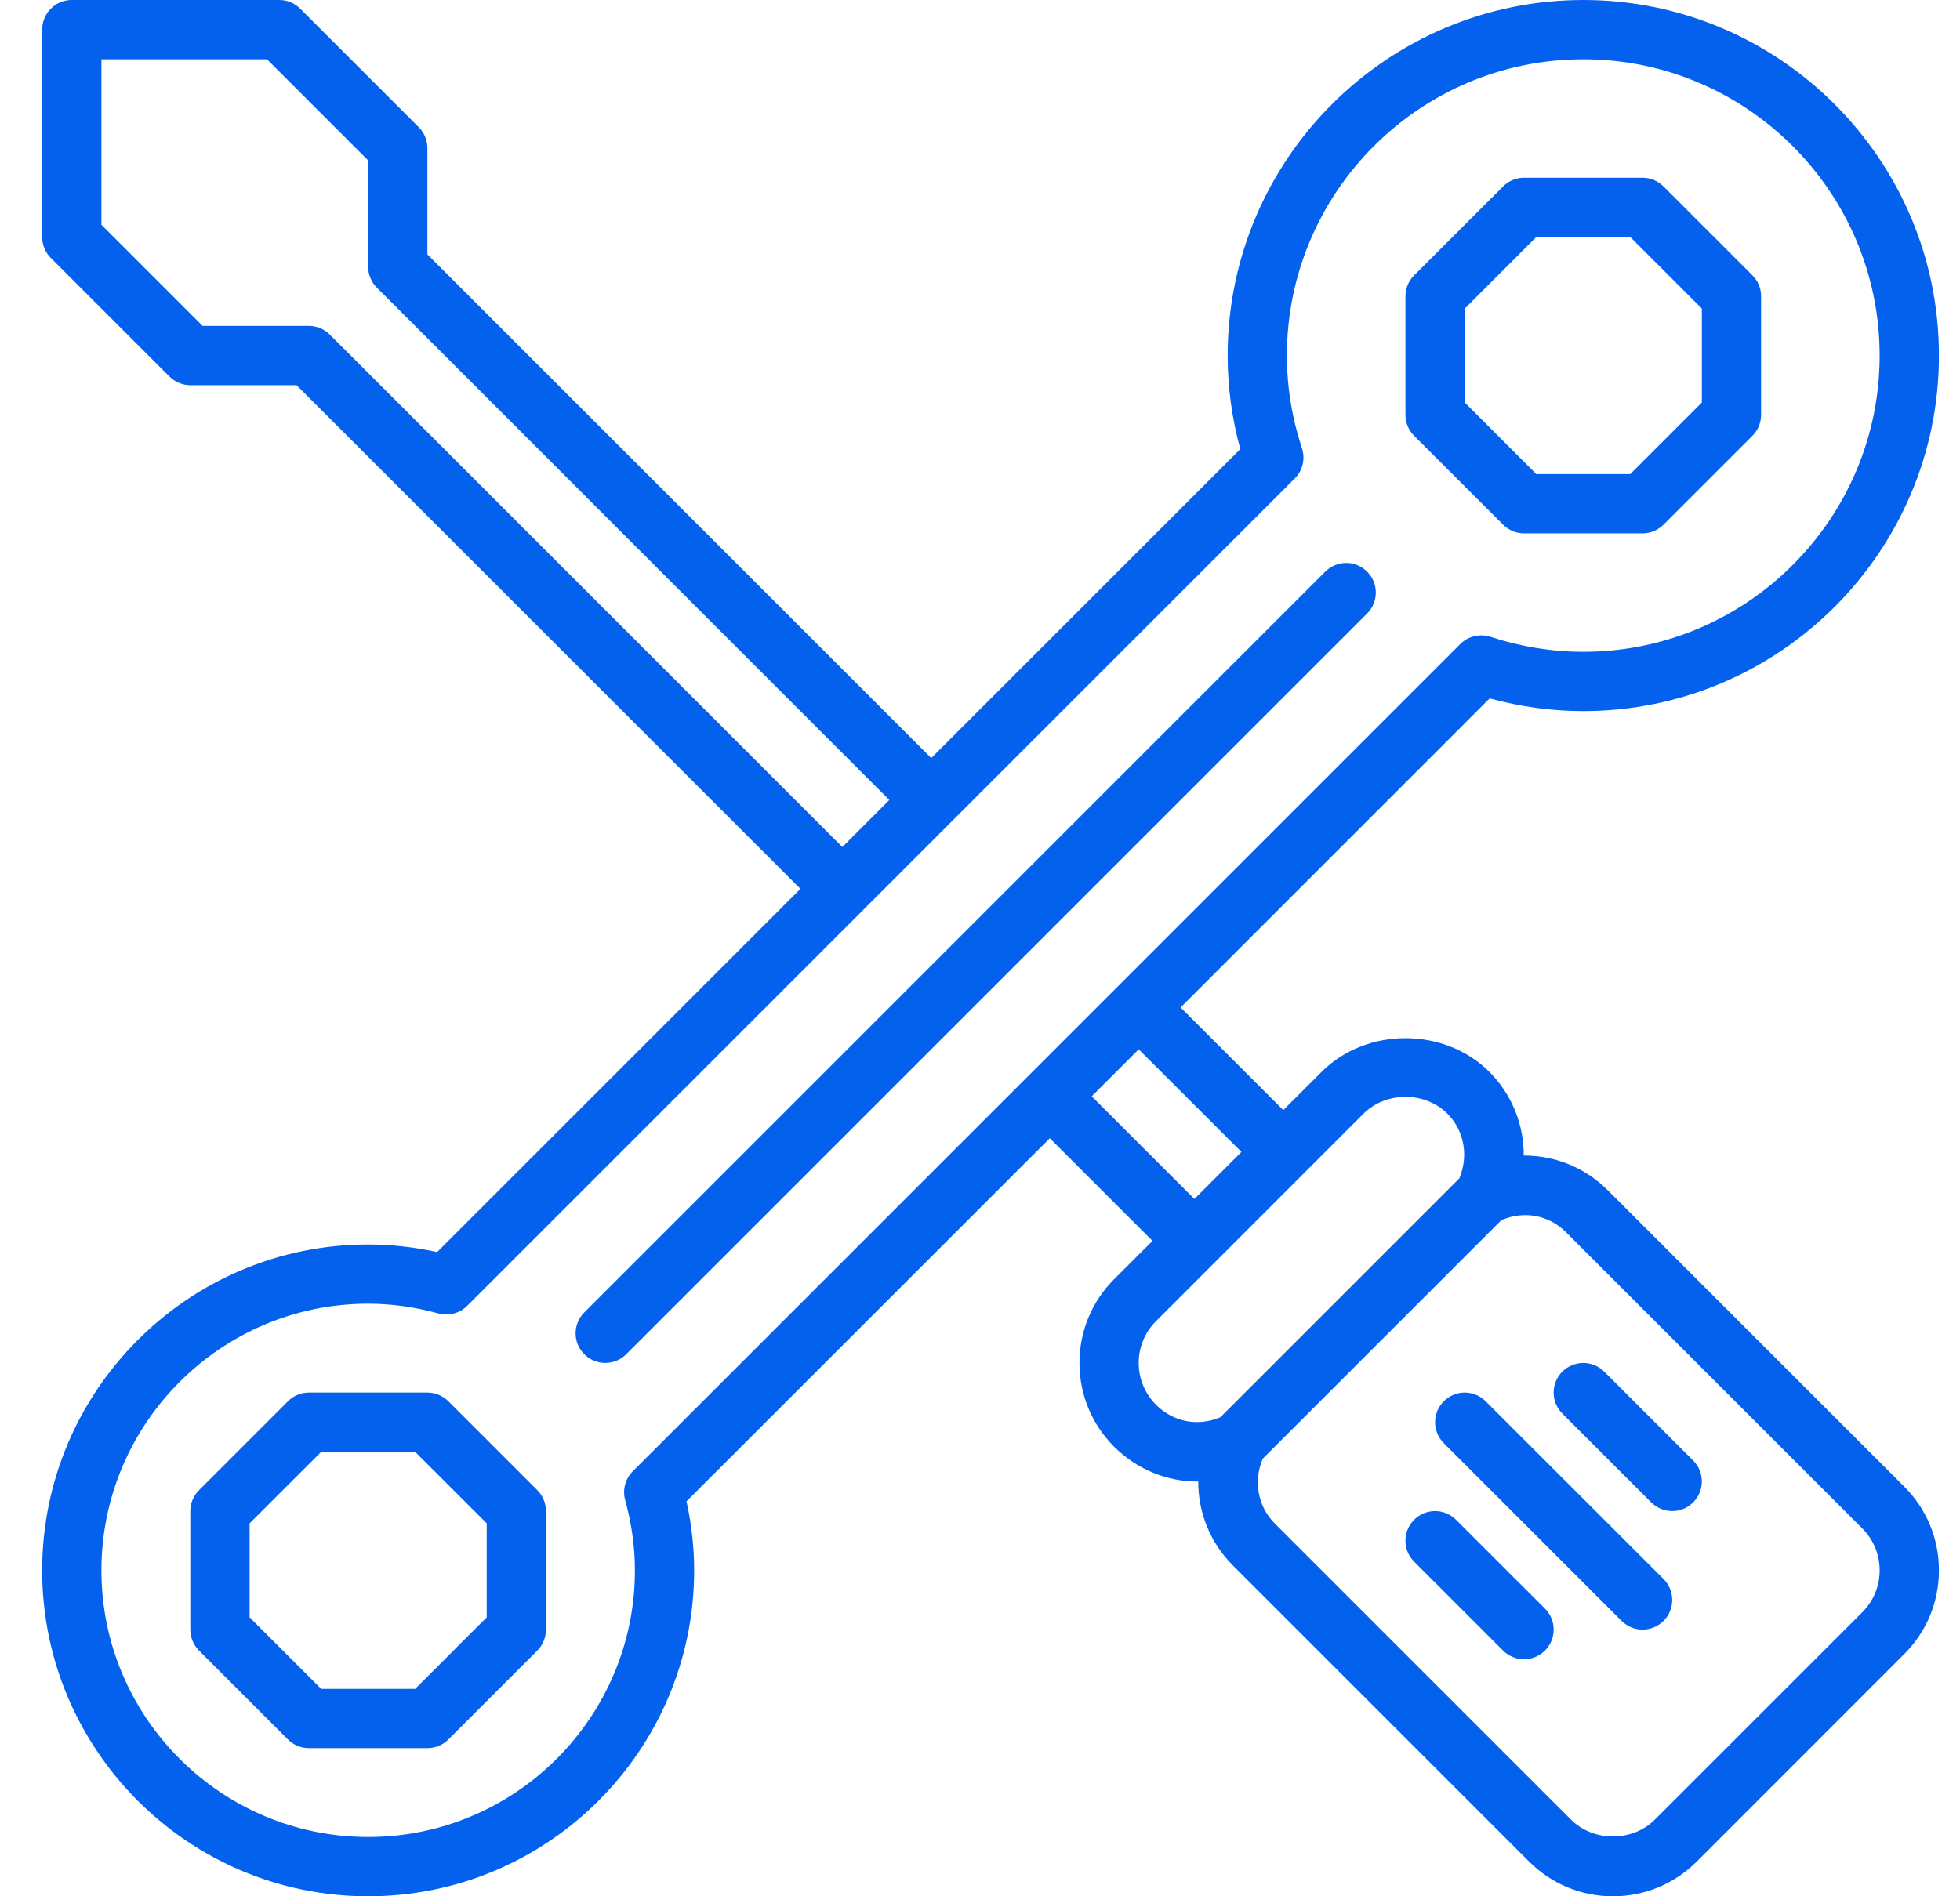 <svg width="31" height="30" viewBox="0 0 31 30" fill="none" xmlns="http://www.w3.org/2000/svg">
<g clip-path="url(#clip0_582_304)">
<path d="M7.092 22.169C7.004 22.081 6.885 22.031 6.76 22.031H4.885C4.761 22.031 4.642 22.081 4.554 22.169L3.148 23.575C3.06 23.663 3.01 23.782 3.01 23.906V25.781C3.01 25.905 3.06 26.025 3.148 26.113L4.554 27.519C4.642 27.607 4.761 27.656 4.885 27.656H6.76C6.885 27.656 7.004 27.607 7.092 27.519L8.498 26.113C8.586 26.025 8.635 25.905 8.635 25.781V23.906C8.635 23.782 8.586 23.663 8.498 23.575L7.092 22.169ZM7.698 25.587L6.566 26.719H5.08L3.948 25.587V24.1L5.08 22.969H6.566L7.698 24.1V25.587Z" fill="#0461ED"/>
<path d="M23.773 8.3C23.86 8.388 23.98 8.438 24.104 8.438H25.979C26.104 8.438 26.223 8.388 26.311 8.3L27.717 6.894C27.805 6.806 27.854 6.687 27.854 6.562V4.688C27.854 4.563 27.805 4.444 27.717 4.356L26.311 2.95C26.223 2.862 26.104 2.812 25.979 2.812H24.104C23.98 2.812 23.86 2.862 23.773 2.95L22.366 4.356C22.278 4.444 22.229 4.563 22.229 4.688V6.562C22.229 6.687 22.278 6.806 22.366 6.894L23.773 8.3ZM23.167 4.882L24.298 3.75H25.785L26.917 4.882V6.368L25.785 7.5H24.298L23.167 6.368V4.882Z" fill="#0461ED"/>
<path d="M21.623 9.044C21.44 8.86 21.144 8.86 20.96 9.044L9.242 20.762C9.058 20.946 9.058 21.242 9.242 21.425C9.333 21.517 9.453 21.562 9.573 21.562C9.693 21.562 9.813 21.517 9.904 21.425L21.623 9.706C21.806 9.523 21.806 9.227 21.623 9.044Z" fill="#0461ED"/>
<path d="M25.43 18.831C25.075 18.476 24.605 18.281 24.104 18.281C24.103 18.281 24.101 18.281 24.1 18.281C24.102 17.794 23.914 17.315 23.555 16.956C22.846 16.247 21.612 16.247 20.904 16.956L20.297 17.562L18.673 15.938L23.561 11.049C24.047 11.182 24.543 11.25 25.042 11.25C28.143 11.25 30.667 8.727 30.667 5.625C30.667 2.523 28.143 0 25.042 0C21.94 0 19.417 2.523 19.417 5.625C19.417 6.123 19.484 6.62 19.617 7.105L14.729 11.993L6.76 4.025V2.344C6.76 2.22 6.711 2.1 6.623 2.012L4.748 0.137C4.66 0.049 4.541 0 4.417 0H1.135C0.876 0 0.667 0.21 0.667 0.469V3.75C0.667 3.874 0.716 3.993 0.804 4.081L2.679 5.956C2.767 6.044 2.886 6.094 3.01 6.094H4.691L12.66 14.062L6.914 19.808C6.55 19.728 6.183 19.688 5.823 19.688C2.98 19.688 0.667 22.001 0.667 24.844C0.667 27.687 2.98 30 5.823 30C8.666 30 10.979 27.687 10.979 24.844C10.979 24.483 10.938 24.117 10.858 23.752L16.604 18.007L18.228 19.631L17.622 20.237C17.268 20.591 17.073 21.062 17.073 21.562C17.073 22.063 17.268 22.534 17.622 22.888C17.978 23.243 18.458 23.444 18.952 23.438C18.95 23.924 19.138 24.404 19.497 24.763L24.185 29.451C24.539 29.805 25.01 30 25.51 30C26.011 30 26.482 29.805 26.836 29.451L30.117 26.169C30.472 25.816 30.667 25.344 30.667 24.844C30.667 24.343 30.472 23.872 30.117 23.518L25.43 18.831ZM5.217 5.294C5.129 5.206 5.01 5.156 4.885 5.156H3.204L1.604 3.556V0.938H4.223L5.823 2.538V4.219C5.823 4.343 5.872 4.462 5.96 4.55L14.066 12.656L13.323 13.4L5.217 5.294ZM9.888 23.731C9.99 24.104 10.042 24.478 10.042 24.844C10.042 27.17 8.149 29.062 5.823 29.062C3.497 29.062 1.604 27.17 1.604 24.844C1.604 22.518 3.497 20.625 5.823 20.625C6.188 20.625 6.562 20.677 6.935 20.779C7.097 20.823 7.271 20.777 7.39 20.658L20.478 7.57C20.604 7.445 20.648 7.26 20.592 7.092C20.434 6.613 20.354 6.12 20.354 5.625C20.354 3.04 22.457 0.938 25.042 0.938C27.626 0.938 29.729 3.04 29.729 5.625C29.729 8.21 27.626 10.312 25.042 10.312C24.547 10.312 24.054 10.232 23.575 10.075C23.407 10.02 23.221 10.064 23.096 10.189L10.009 23.276C9.89 23.395 9.843 23.569 9.888 23.731ZM17.267 17.344L18.01 16.6L19.635 18.224L18.891 18.968L17.267 17.344ZM18.285 22.225C18.108 22.048 18.01 21.813 18.01 21.562C18.01 21.312 18.108 21.077 18.285 20.9L21.566 17.618C21.921 17.264 22.538 17.264 22.892 17.618C23.162 17.888 23.23 18.295 23.079 18.647C23.076 18.649 23.072 18.65 23.07 18.653L19.301 22.422C18.928 22.578 18.545 22.485 18.285 22.225ZM29.454 25.507L26.173 28.788C25.819 29.142 25.202 29.142 24.848 28.788L20.16 24.1C19.892 23.832 19.823 23.427 19.972 23.077L23.733 19.316C23.735 19.313 23.736 19.309 23.739 19.306C24.115 19.143 24.505 19.23 24.767 19.493L29.454 24.18C29.632 24.358 29.729 24.593 29.729 24.844C29.729 25.094 29.632 25.329 29.454 25.507Z" fill="#0461ED"/>
<path d="M23.498 22.169C23.315 21.985 23.019 21.985 22.835 22.169C22.652 22.352 22.652 22.648 22.835 22.831L25.648 25.644C25.739 25.735 25.859 25.781 25.979 25.781C26.099 25.781 26.219 25.735 26.311 25.644C26.494 25.461 26.494 25.164 26.311 24.981L23.498 22.169Z" fill="#0461ED"/>
<path d="M23.029 24.044C22.846 23.86 22.55 23.86 22.366 24.044C22.183 24.227 22.183 24.523 22.366 24.706L23.773 26.113C23.864 26.204 23.984 26.25 24.104 26.25C24.224 26.25 24.344 26.204 24.436 26.113C24.619 25.929 24.619 25.633 24.436 25.45L23.029 24.044Z" fill="#0461ED"/>
<path d="M25.373 21.7C25.19 21.517 24.894 21.517 24.71 21.7C24.527 21.883 24.527 22.179 24.71 22.363L26.116 23.769C26.208 23.86 26.328 23.906 26.448 23.906C26.568 23.906 26.688 23.86 26.779 23.769C26.963 23.586 26.963 23.289 26.779 23.106L25.373 21.7Z" fill="#0461ED"/>
</g>
<defs>
<clipPath id="clip0_582_304">
<rect width="30" height="30" fill="white" transform="translate(0.667)"/>
</clipPath>
</defs>
</svg>
